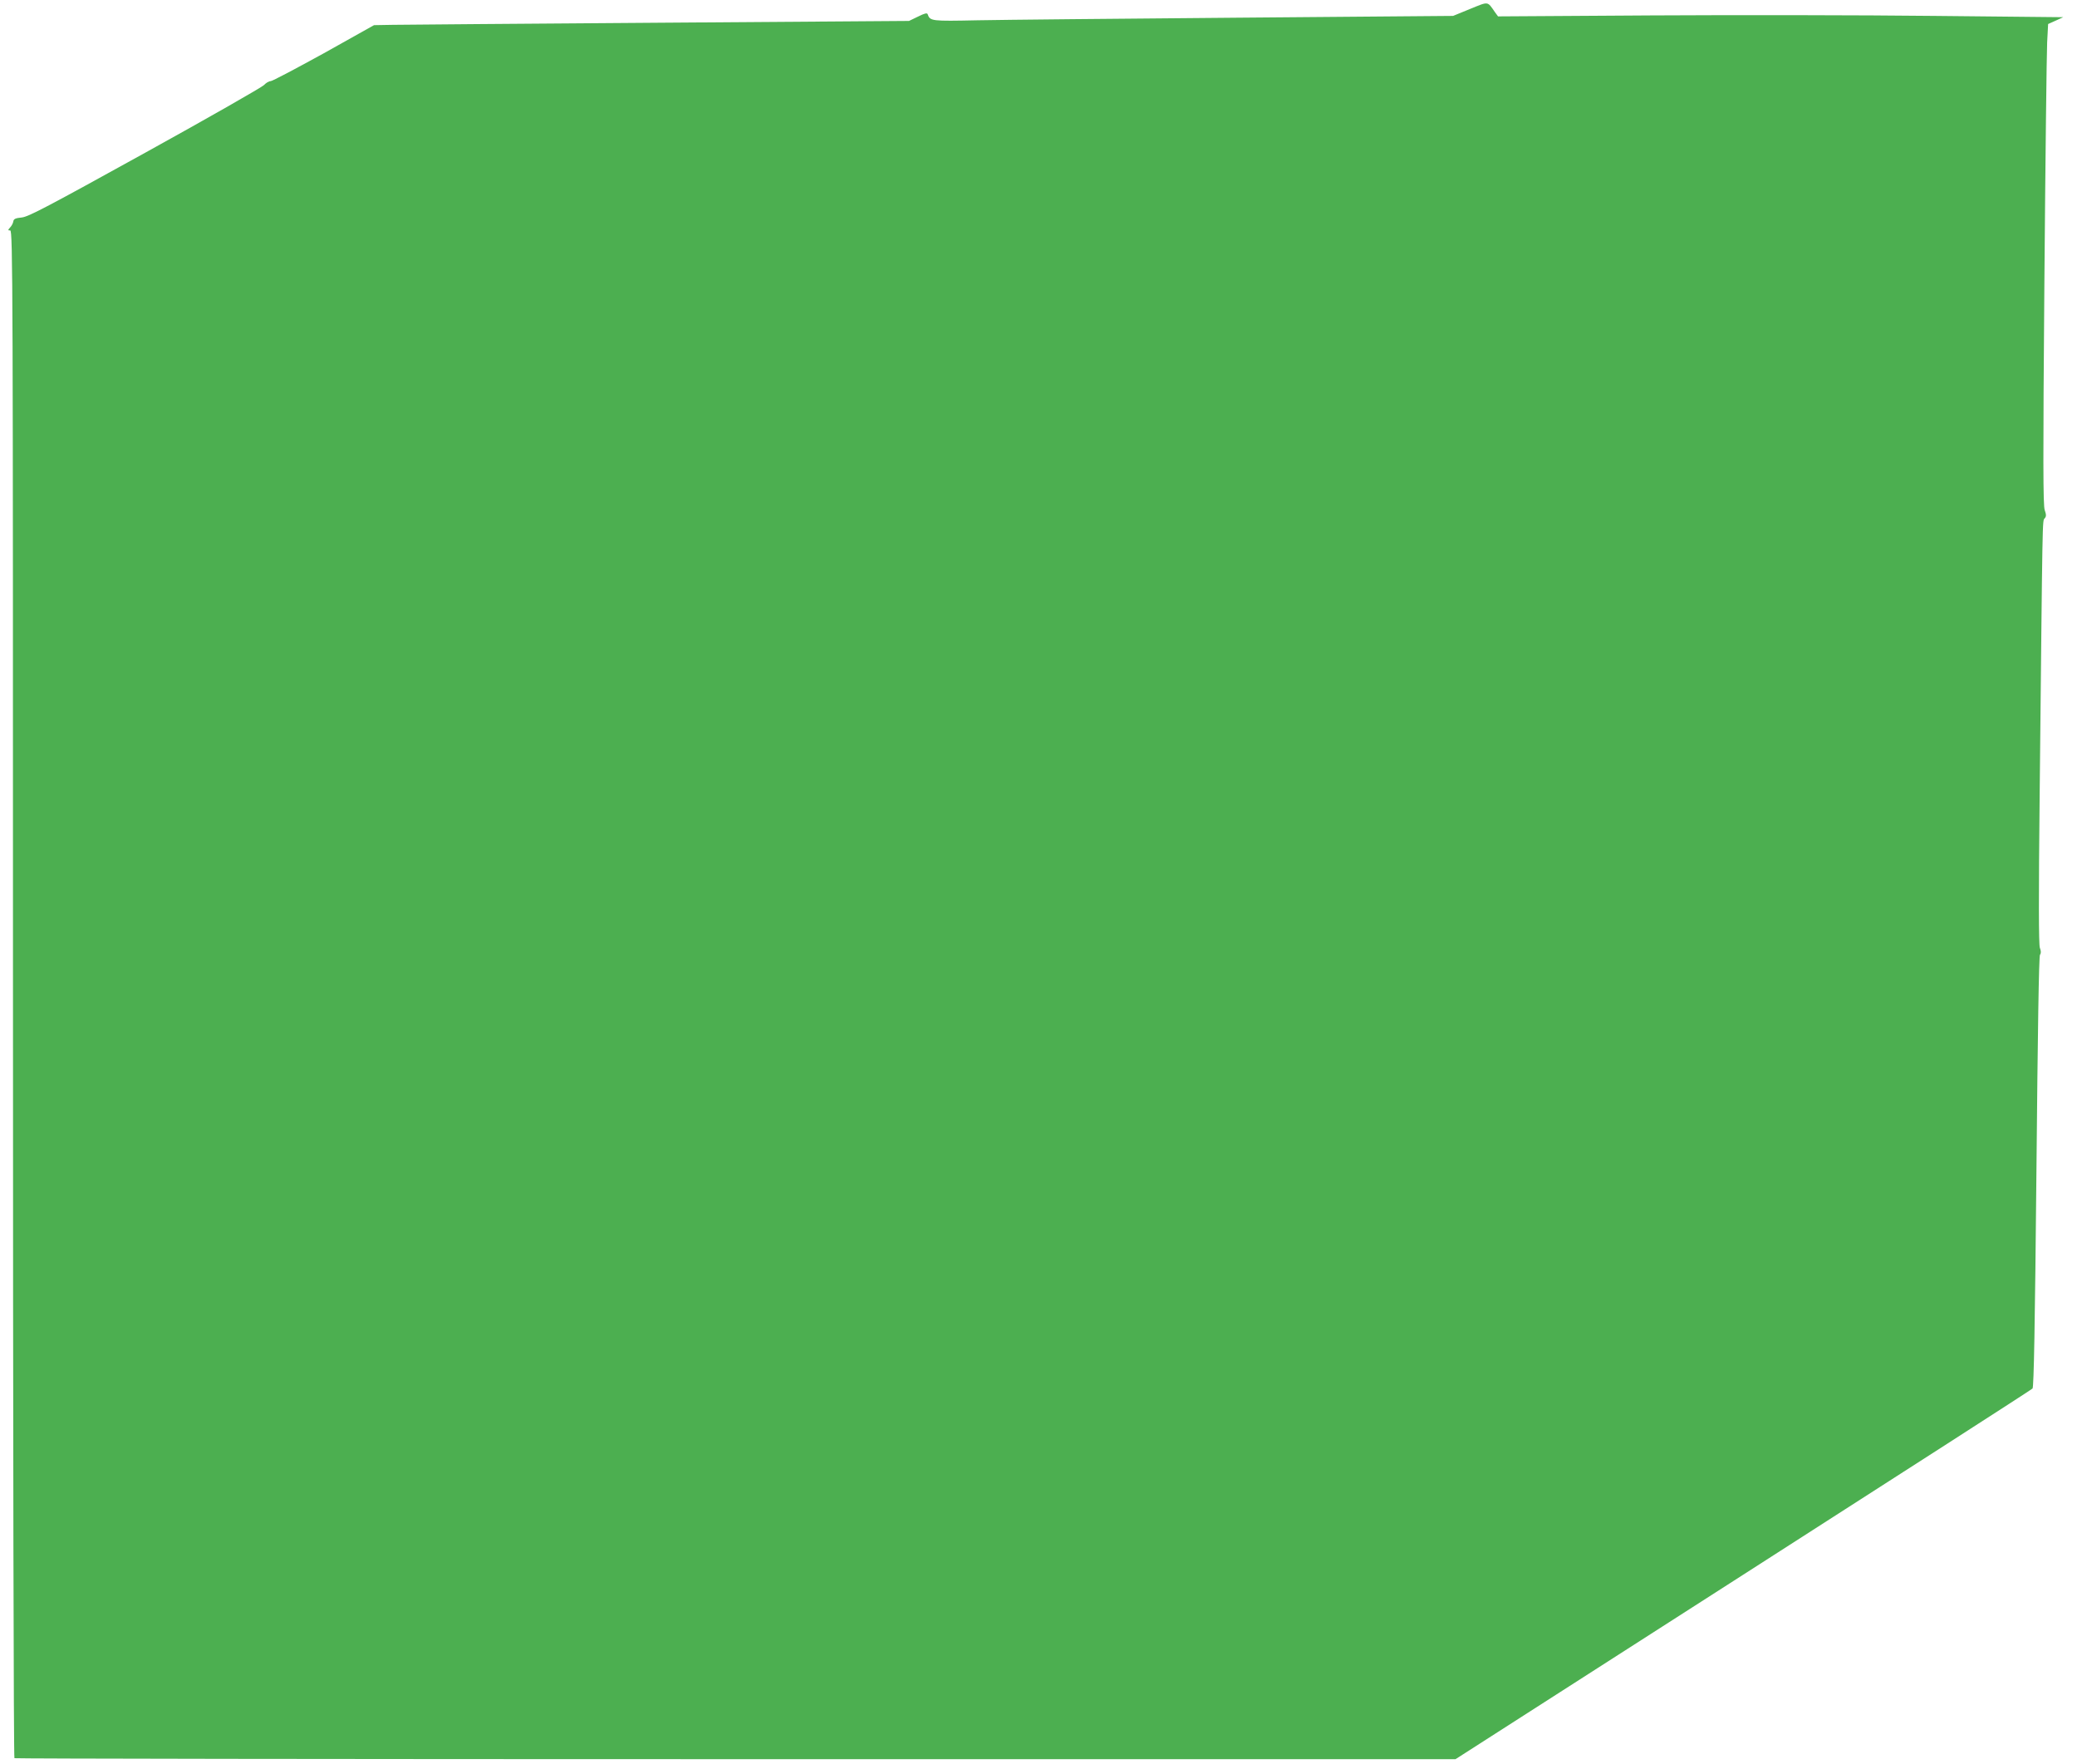 <?xml version="1.0" standalone="no"?>
<!DOCTYPE svg PUBLIC "-//W3C//DTD SVG 20010904//EN"
 "http://www.w3.org/TR/2001/REC-SVG-20010904/DTD/svg10.dtd">
<svg version="1.0" xmlns="http://www.w3.org/2000/svg"
 width="1280pt" height="1087pt" viewBox="0 0 1280 1087"
 preserveAspectRatio="xMidYMid meet">
<g transform="translate(0,1087) scale(0.1,-0.1)"
fill="#4caf50" stroke="none">
<path d="M9060 10815 l-105 -43 -1330 -11 c-731 -6 -1452 -13 -1601 -16 -285
-6 -292 -5 -307 37 -3 10 -19 6 -59 -14 l-56 -27 -1533 -11 c-844 -6 -1586
-12 -1649 -13 l-115 -2 -309 -173 c-171 -94 -318 -172 -328 -172 -11 0 -29
-11 -41 -24 -12 -13 -341 -201 -732 -417 -599 -331 -718 -394 -760 -399 -40
-4 -51 -9 -53 -25 -2 -11 -11 -28 -20 -37 -14 -16 -14 -18 1 -18 16 0 17 -334
17 -4704 0 -2774 4 -4707 9 -4710 5 -3 2005 -6 4445 -6 l4436 0 1772 1136
c975 625 1778 1141 1784 1148 8 8 15 389 24 1336 8 864 15 1329 22 1337 7 9 7
22 -1 43 -7 22 -8 302 -1 953 18 1742 16 1676 31 1693 10 12 10 22 0 51 -10
28 -11 298 -2 1401 6 752 14 1418 17 1480 l6 114 47 21 46 21 -795 8 c-437 5
-1221 6 -1742 3 l-946 -6 -19 26 c-48 69 -37 67 -153 20z"/>
</g>
</svg>
